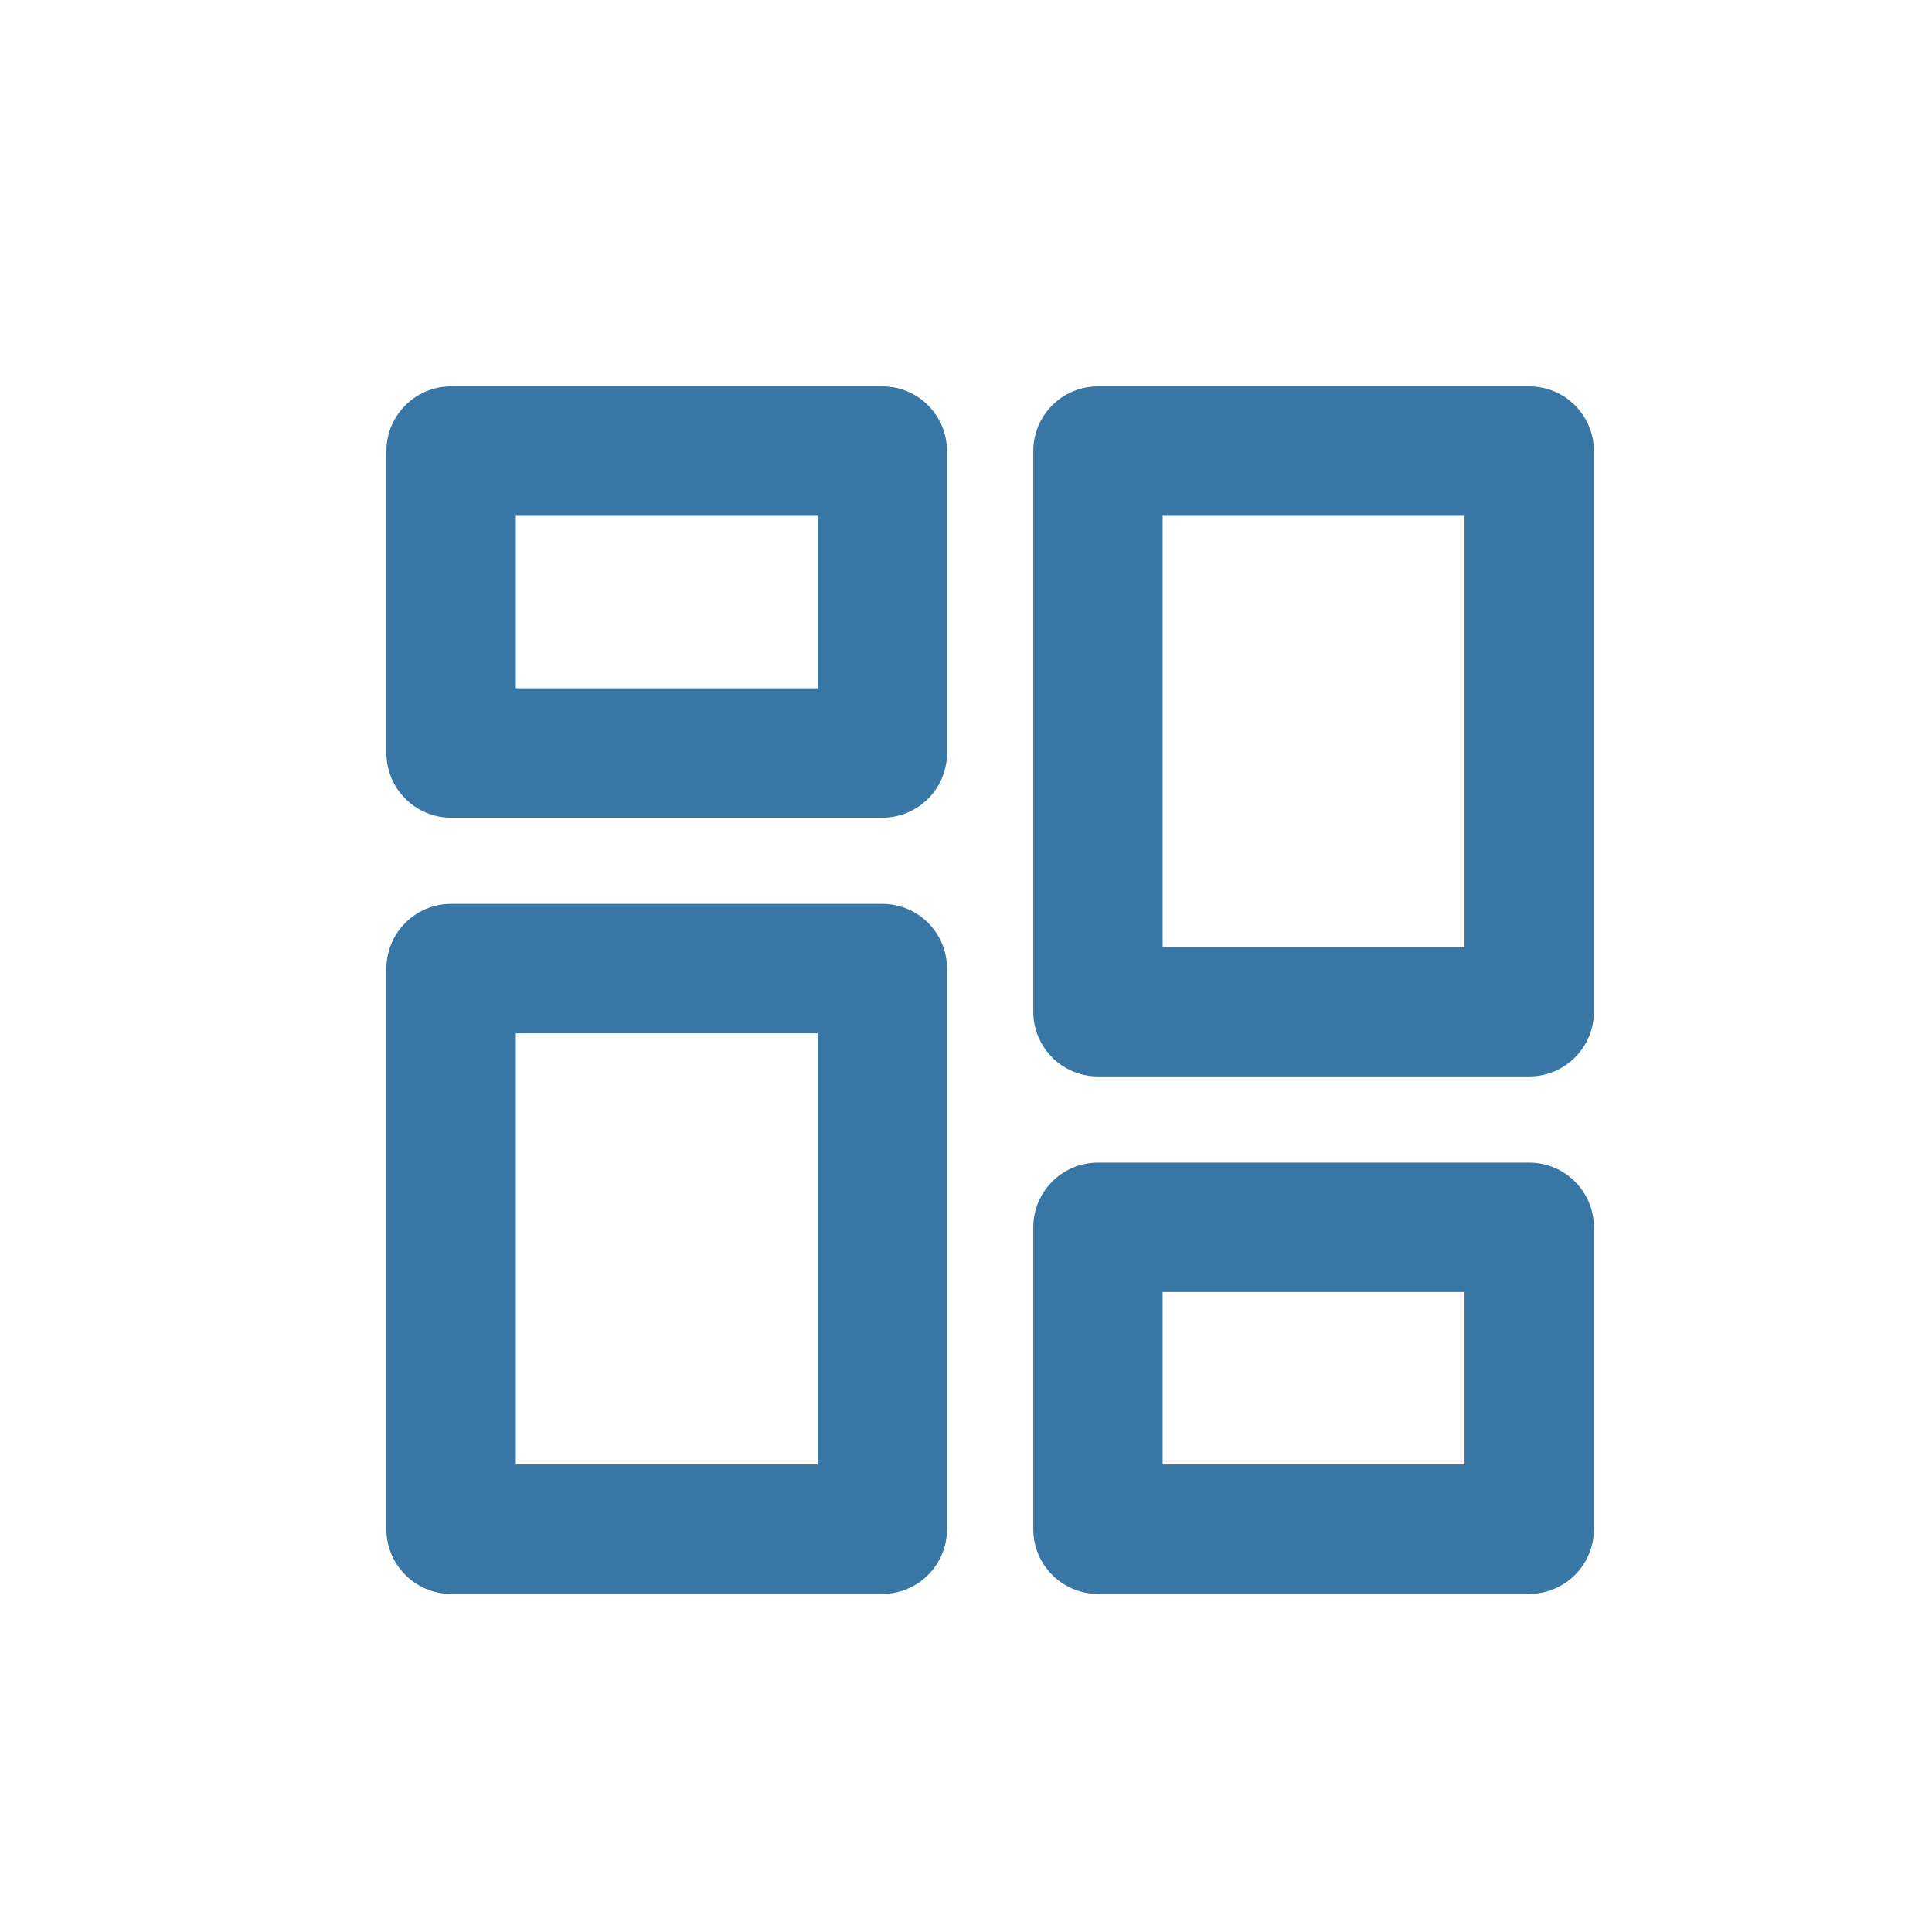 <svg width="40" height="40" viewBox="0 0 40 40" fill="none" xmlns="http://www.w3.org/2000/svg">
<g id="category">
<path id="Union" fill-rule="evenodd" clip-rule="evenodd" d="M9.339 8C8.6 8 8 8.6 8 9.339V15.589C8 16.329 8.6 16.929 9.339 16.929H18.268C19.008 16.929 19.607 16.329 19.607 15.589V9.339C19.607 8.6 19.008 8 18.268 8H9.339ZM10.679 14.25V10.679H16.929V14.25H10.679ZM22.732 8C21.992 8 21.393 8.6 21.393 9.339V20.946C21.393 21.686 21.992 22.286 22.732 22.286H31.661C32.4 22.286 33 21.686 33 20.946V9.339C33 8.6 32.4 8 31.661 8H22.732ZM24.071 19.607V10.679H30.321V19.607H24.071ZM21.393 25.411C21.393 24.671 21.992 24.071 22.732 24.071H31.661C32.4 24.071 33 24.671 33 25.411V31.661C33 32.4 32.4 33 31.661 33H22.732C21.992 33 21.393 32.4 21.393 31.661V25.411ZM24.071 26.75V30.321H30.321V26.75H24.071ZM9.339 18.714C8.6 18.714 8 19.314 8 20.054V31.661C8 32.4 8.6 33 9.339 33H18.268C19.008 33 19.607 32.4 19.607 31.661V20.054C19.607 19.314 19.008 18.714 18.268 18.714H9.339ZM10.679 30.321V21.393H16.929V30.321H10.679Z" fill="#3876A5"/>
</g>
</svg>

